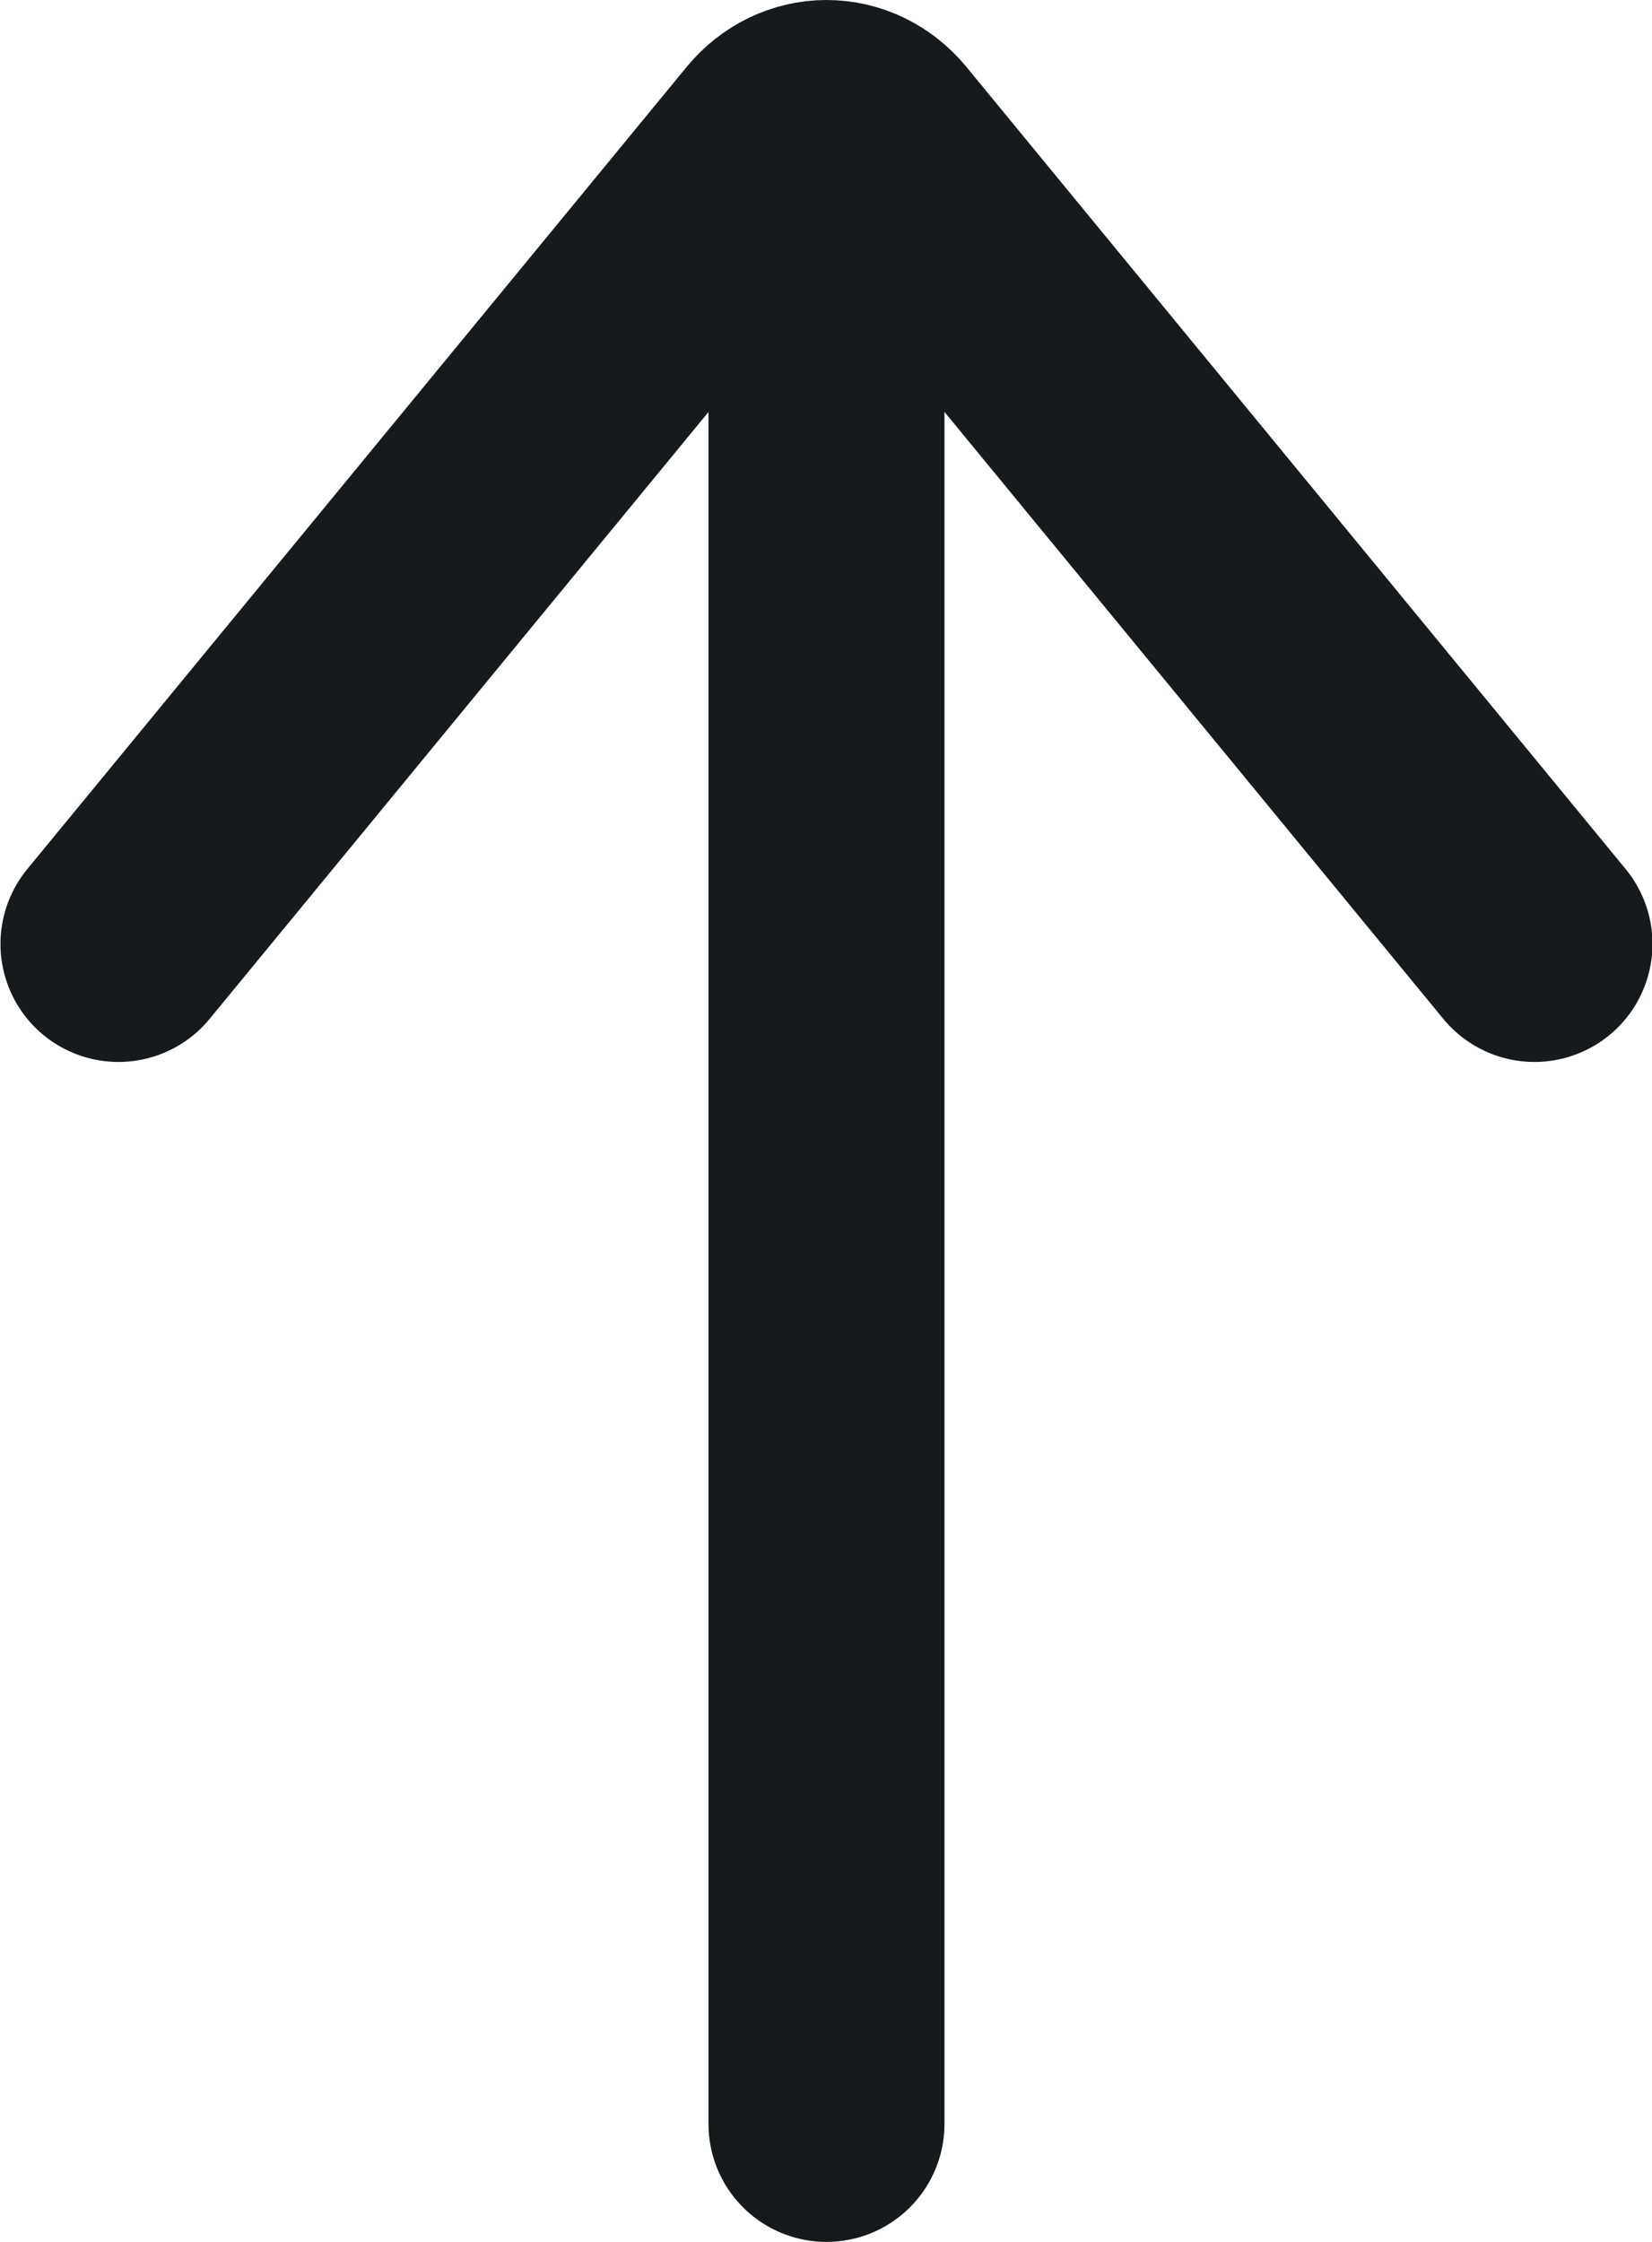 <svg width="14" height="19" viewBox="0 0 14 19" fill="none" xmlns="http://www.w3.org/2000/svg">
<path d="M7.004 2L7.004 18" stroke="#171A1C" stroke-width="2" stroke-linecap="round" stroke-linejoin="round"/>
<path d="M13.004 8L7.414 1.198C7.362 1.136 7.299 1.086 7.229 1.052C7.158 1.018 7.082 1 7.004 1C6.927 1 6.851 1.018 6.78 1.052C6.71 1.086 6.647 1.136 6.595 1.198L1.004 8" stroke="#171A1C" stroke-width="2" stroke-linecap="round" stroke-linejoin="round"/>
</svg>
